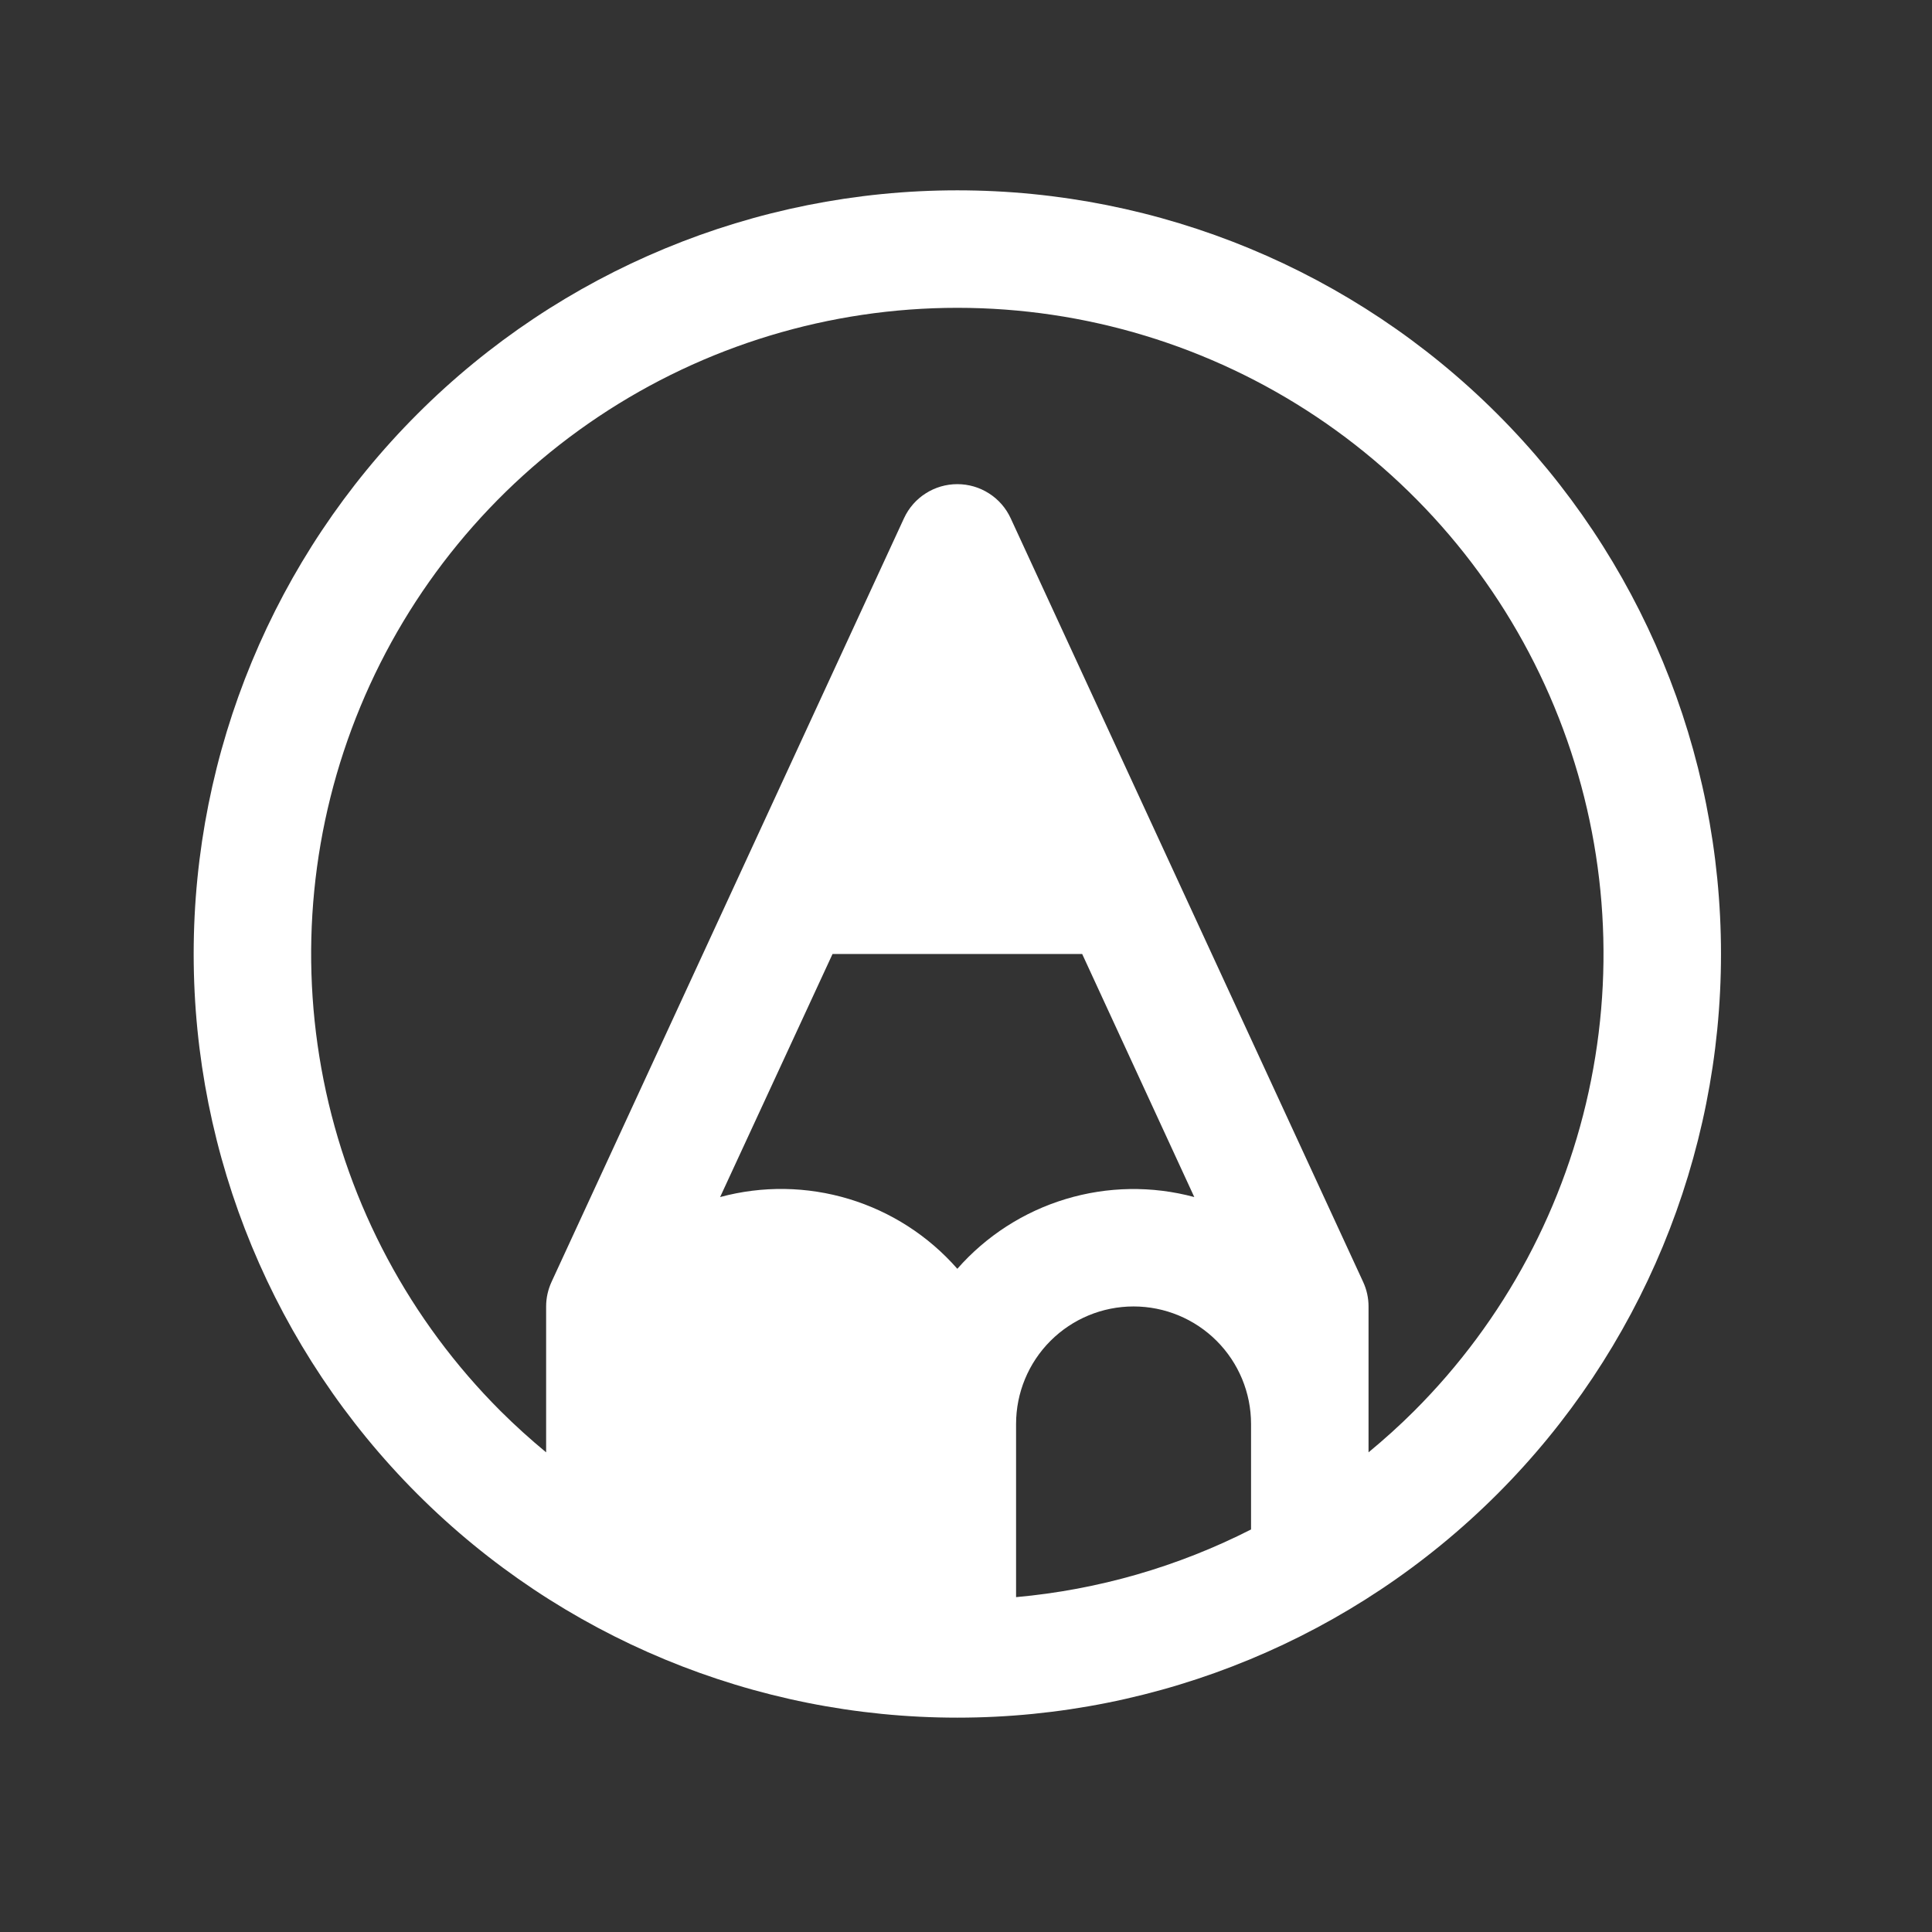 <svg width="37" height="37" viewBox="0 0 37 37" fill="none" xmlns="http://www.w3.org/2000/svg">
<rect x="0" y="0" width="37" height="37" fill="#333333" stroke="none"/>
<g id="Icons 2/Pencil Circle">
<path id="Icon" d="M28.676 7.929C25.933 5.186 22.213 3.645 18.334 3.645C14.455 3.645 10.735 5.186 7.993 7.929C5.25 10.671 3.709 14.391 3.709 18.27C3.709 22.149 5.25 25.869 7.993 28.612C10.735 31.354 14.455 32.895 18.334 32.895C22.213 32.895 25.933 31.354 28.676 28.612C31.419 25.869 32.959 22.149 32.959 18.27C32.959 14.391 31.419 10.671 28.676 7.929ZM18.334 24.299C17.781 23.668 17.062 23.205 16.259 22.962C15.456 22.719 14.601 22.706 13.791 22.925L15.944 18.27H20.725L22.872 22.925C22.063 22.707 21.209 22.721 20.407 22.964C19.605 23.207 18.887 23.669 18.334 24.299ZM23.959 29.291C22.555 30.006 21.028 30.446 19.459 30.587V27.27C19.459 26.673 19.696 26.101 20.118 25.679C20.54 25.257 21.112 25.02 21.709 25.02C22.306 25.02 22.878 25.257 23.3 25.679C23.722 26.101 23.959 26.673 23.959 27.27V29.291ZM27.084 27.021C26.803 27.302 26.51 27.565 26.209 27.814V25.02C26.209 24.857 26.174 24.697 26.105 24.549L19.355 9.924C19.265 9.729 19.121 9.564 18.94 9.449C18.759 9.333 18.549 9.272 18.334 9.272C18.119 9.272 17.909 9.333 17.728 9.449C17.547 9.564 17.403 9.729 17.313 9.924L10.563 24.549C10.495 24.697 10.459 24.857 10.459 25.02V27.814C10.158 27.565 9.866 27.302 9.584 27.021C7.854 25.291 6.675 23.086 6.197 20.685C5.719 18.284 5.964 15.796 6.901 13.535C7.838 11.273 9.424 9.341 11.459 7.981C13.494 6.621 15.886 5.895 18.334 5.895C20.782 5.895 23.174 6.621 25.21 7.981C27.245 9.341 28.831 11.273 29.767 13.535C30.704 15.796 30.949 18.284 30.471 20.685C29.994 23.086 28.815 25.291 27.084 27.021Z" fill="white"/>
</g>
</svg>
